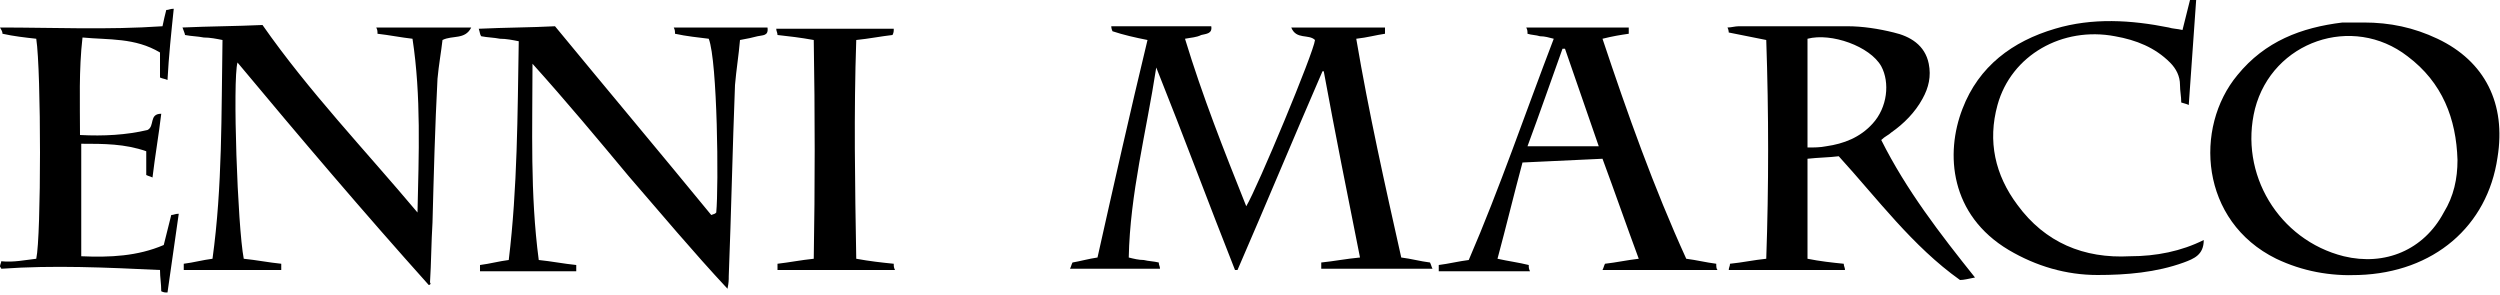 <svg xmlns="http://www.w3.org/2000/svg" width="200" height="23.6" style="enable-background:new 0 0 200 23.6" xml:space="preserve">
  <path d="M99.7 16.5c.9-1.5 5.4-12.3 5.5-13.3-.5-.5-1.5 0-1.9-1h7.5v.5c-.7.1-1.4.3-2.3.4 1 5.9 2.3 11.7 3.6 17.5.8.1 1.5.3 2.3.4.1.2.1.3.2.5h-8.9V21c1-.1 2-.3 3.1-.4-1-5-2-10-2.9-14.9h-.1c-2.3 5.3-4.5 10.6-6.8 15.9h-.2c-2.1-5.3-4.1-10.7-6.3-16.2-.8 5.2-2.1 10.1-2.2 15.2.4.1.8.2 1.2.2.4.1.8.1 1.2.2 0 .2.1.3.1.5h-7.2c.1-.2.1-.3.2-.5.6-.1 1.3-.3 2-.4 1.3-5.8 2.6-11.6 4-17.4-1-.2-1.9-.4-2.8-.7 0 0-.1-.2-.1-.4h8c.1.6-.4.6-.8.7-.4.2-.8.2-1.3.3 1.4 4.6 3.1 8.9 4.9 13.4zM189.1 1.8c2.1 0 4 .4 5.9 1.3 3.8 1.8 5.5 5.2 4.8 9.5-.8 5.5-5.1 9.2-11.1 9.4-2.3.1-4.5-.3-6.6-1.3-6.1-3-6.6-10.5-3.1-14.7 2.2-2.7 5.1-3.8 8.4-4.2h1.7zm7.5 11c-.1-3.3-1.2-6.2-4-8.3-4.4-3.4-10.8-1.2-12.2 4.2-1.3 5.2 1.9 10.5 7.1 11.8 3.3.8 6.4-.5 8-3.5.8-1.3 1.1-2.7 1.1-4.2zM57.3 17c.2-2.1.1-12.1-.6-13.9-.8-.1-1.8-.2-2.7-.4 0-.2 0-.3-.1-.5h7.5c.1.7-.4.6-.8.7-.4.1-.8.2-1.4.3-.1 1.2-.3 2.4-.4 3.6-.2 5.1-.3 10.2-.5 15.3 0 .3 0 .5-.1 1-2.8-3-5.3-6-7.9-9-2.5-3-5-6-7.7-9 0 5.2-.2 10.4.5 15.7 1 .1 2 .3 3 .4v.5h-7.7v-.5c.8-.1 1.5-.3 2.3-.4.7-5.8.7-11.6.8-17.5-.5-.1-1-.2-1.5-.2-.5-.1-1-.1-1.5-.2-.1-.1-.1-.3-.2-.6 2.1-.1 4.2-.1 6.1-.2 4.2 5.1 8.4 10.1 12.5 15.1.3-.1.3-.1.4-.2zM34.3 22.8C29.1 17 24 11 19 5c-.4 1.4 0 13.1.5 15.7 1 .1 2 .3 3 .4v.5h-7.8v-.5c.8-.1 1.5-.3 2.3-.4.8-5.8.7-11.6.8-17.5-.5-.1-1-.2-1.5-.2-.5-.1-1-.1-1.5-.2 0-.1-.1-.3-.2-.6 2.2-.1 4.2-.1 6.4-.2 3.7 5.3 8.2 10 12.4 15 .1-4.6.3-9.3-.4-13.9-.9-.1-1.9-.3-2.8-.4 0-.2 0-.3-.1-.5h7.6c-.5 1-1.5.6-2.3 1-.1.9-.3 2-.4 3.1-.2 3.8-.3 7.7-.4 11.5-.1 1.6-.1 3.2-.2 4.8.1.1 0 .2-.1.2zM158 22.2c-.5.1-.9.2-1.2.2-3.8-2.7-6.6-6.5-9.7-9.9-.8.1-1.6.1-2.5.2v8c1 .2 1.9.3 2.9.4 0 .2.1.3.1.5h-9.3c0-.2.1-.3.1-.5 1-.1 1.9-.3 2.9-.4.2-5.8.2-11.6 0-17.5l-3-.6s0-.2-.1-.4c.3 0 .6-.1.9-.1h8.7c1.2 0 2.5.2 3.7.5 1.3.3 2.5 1 2.8 2.5.2 1 0 1.9-.5 2.8-.6 1.1-1.5 2-2.5 2.7-.2.2-.5.3-.8.6 2 4 4.7 7.5 7.5 11zm-13.4-10.4c.5 0 1 0 1.5-.1 1.4-.2 2.7-.7 3.7-1.8 1.2-1.3 1.4-3.3.7-4.6-.9-1.6-4-2.7-5.9-2.2v8.7zM134.9 20.7c.8.1 1.6.3 2.4.4 0 .2 0 .4.1.5h-9.2c.1-.2.1-.3.2-.5.9-.1 1.8-.3 2.7-.4-1-2.7-1.9-5.3-2.9-8-2.1.1-4.2.2-6.4.3-.7 2.6-1.3 5.1-2 7.7.9.2 1.7.3 2.5.5 0 .2 0 .3.1.5h-7.3v-.5c.8-.1 1.6-.3 2.4-.4C120 15 122 9.1 124.3 3.1c-.4-.1-.7-.2-1.1-.2-.3-.1-.7-.1-1-.2 0-.2 0-.3-.1-.5h8.2v.5c-.7.1-1.3.2-2.1.4 2 6 4.1 11.9 6.7 17.6zm-12.7-9h5.7l-2.7-7.8h-.2c-.9 2.5-1.8 5.1-2.8 7.8z"/>
  <path d="M176.3 19.2c0 1.2-.8 1.5-1.6 1.8-2.2.8-4.6 1-6.9 1-2.5 0-4.9-.7-7.1-2-4.7-2.8-5.1-7.7-3.7-11.3 1.3-3.4 4-5.4 7.4-6.4 3-.9 6.1-.7 9.1-.1.3.1.7.1 1.1.2l.6-2.4c.2 0 .4 0 .5-.1-.2 2.8-.4 5.6-.6 8.5-.2-.1-.3-.1-.6-.2 0-.5-.1-.9-.1-1.4 0-.7-.3-1.3-.8-1.8-1.2-1.2-2.7-1.8-4.4-2.1-4.2-.8-8.3 1.5-9.4 5.5-.8 2.9-.2 5.6 1.6 8 2.2 3 5.3 4.3 9 4.1 2.1 0 4.1-.4 5.9-1.3zM13 2.1c.1-.5.2-.9.3-1.3.2 0 .3-.1.6-.1-.2 1.9-.4 3.8-.5 5.7-.2-.1-.4-.1-.6-.2v-2c-2-1.2-4.1-1-6.2-1.2-.3 2.6-.2 5.2-.2 7.8 1.9.1 3.7 0 5.4-.4.6-.3.1-1.3 1.1-1.3-.2 1.7-.5 3.4-.7 5.1-.2-.1-.3-.1-.5-.2v-1.9c-1.7-.6-3.4-.6-5.2-.6v9c2.3.1 4.5 0 6.6-.9l.6-2.4c.2 0 .3-.1.6-.1l-.9 6.3c-.2 0-.3 0-.5-.1 0-.6-.1-1.1-.1-1.7-4.3-.2-8.5-.4-12.7-.1 0-.1-.1-.1-.1-.2s.1-.3.1-.4c1 .1 1.9-.1 2.8-.2.4-1.8.4-15 0-17.6C2 3 1.1 2.9.2 2.7c0-.2-.1-.3-.2-.5 4.3 0 8.6.2 13-.1zM65.1 3.2c-1.1-.2-2-.3-2.9-.4 0-.2-.1-.3-.1-.5h9.4c0 .2 0 .3-.1.5-.9.1-1.9.3-2.9.4-.2 5.8-.1 11.7 0 17.5 1.1.2 2 .3 3 .4 0 .2 0 .3.1.5h-9.4v-.5c.9-.1 1.9-.3 2.9-.4.1-5.8.1-11.6 0-17.5z"/>
</svg>
